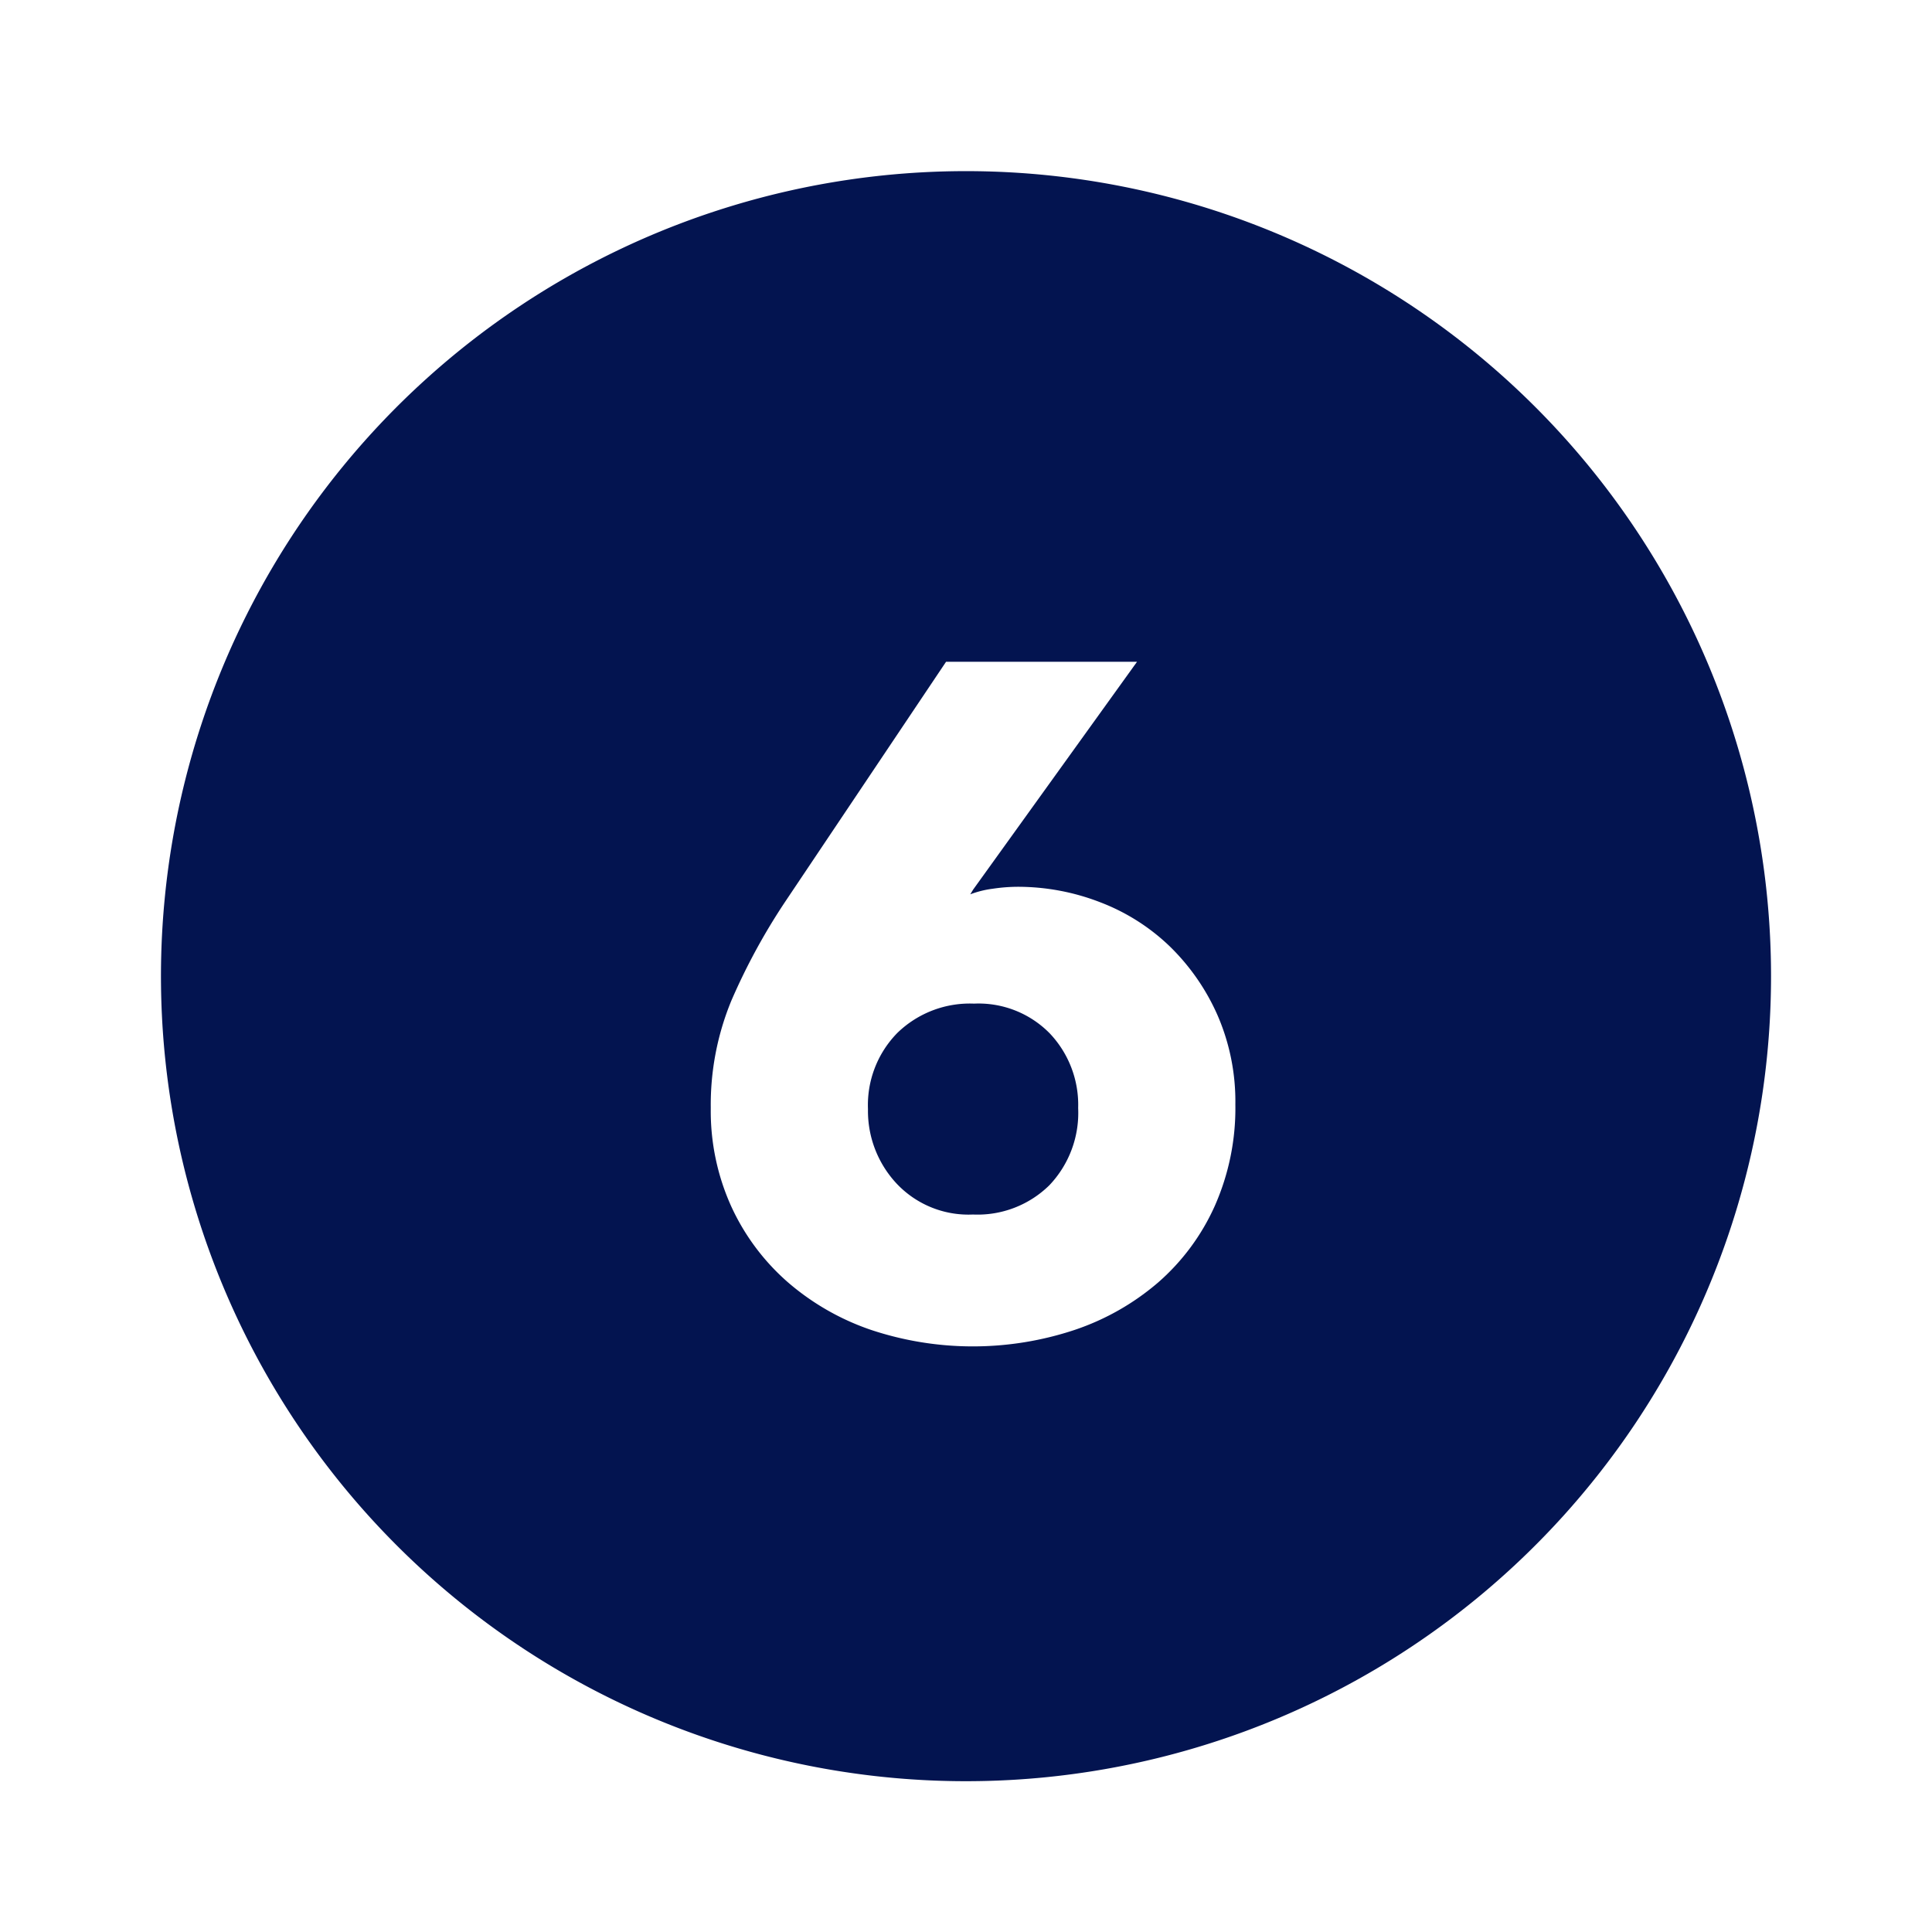 <!DOCTYPE svg PUBLIC "-//W3C//DTD SVG 1.1//EN" "http://www.w3.org/Graphics/SVG/1.1/DTD/svg11.dtd">
<!-- Uploaded to: SVG Repo, www.svgrepo.com, Transformed by: SVG Repo Mixer Tools -->
<svg fill="#031450" width="800px" height="800px" viewBox="-1 0 19 19" xmlns="http://www.w3.org/2000/svg" class="cf-icon-svg">
<g id="SVGRepo_bgCarrier" stroke-width="0"/>
<g id="SVGRepo_tracerCarrier" stroke-linecap="round" stroke-linejoin="round"/>
<g id="SVGRepo_iconCarrier">
<path d="M16.417 9.6A7.917 7.917 0 1 1 8.5 1.683 7.917 7.917 0 0 1 16.417 9.6zm-5.268 1.26a2.129 2.129 0 0 0-.175-.875 2.16 2.16 0 0 0-.468-.676 2.028 2.028 0 0 0-.684-.435 2.24 2.24 0 0 0-.818-.153 1.7 1.7 0 0 0-.24.019.968.968 0 0 0-.222.055l.028-.046 1.612-2.241H8.304L6.721 8.869a6.168 6.168 0 0 0-.527.968 2.68 2.68 0 0 0-.204 1.06 2.273 2.273 0 0 0 .204.973 2.213 2.213 0 0 0 .554.74 2.463 2.463 0 0 0 .819.469 3.172 3.172 0 0 0 2.001 0 2.46 2.46 0 0 0 .823-.468 2.182 2.182 0 0 0 .555-.75 2.374 2.374 0 0 0 .203-1zm-1.826-.698a1.021 1.021 0 0 1 .28.735 1.032 1.032 0 0 1-.284.76 1.007 1.007 0 0 1-.75.287.97.97 0 0 1-.753-.306 1.046 1.046 0 0 1-.28-.731 1.012 1.012 0 0 1 .29-.75 1.023 1.023 0 0 1 .753-.287.981.981 0 0 1 .744.292z"/>
</g>
</svg>